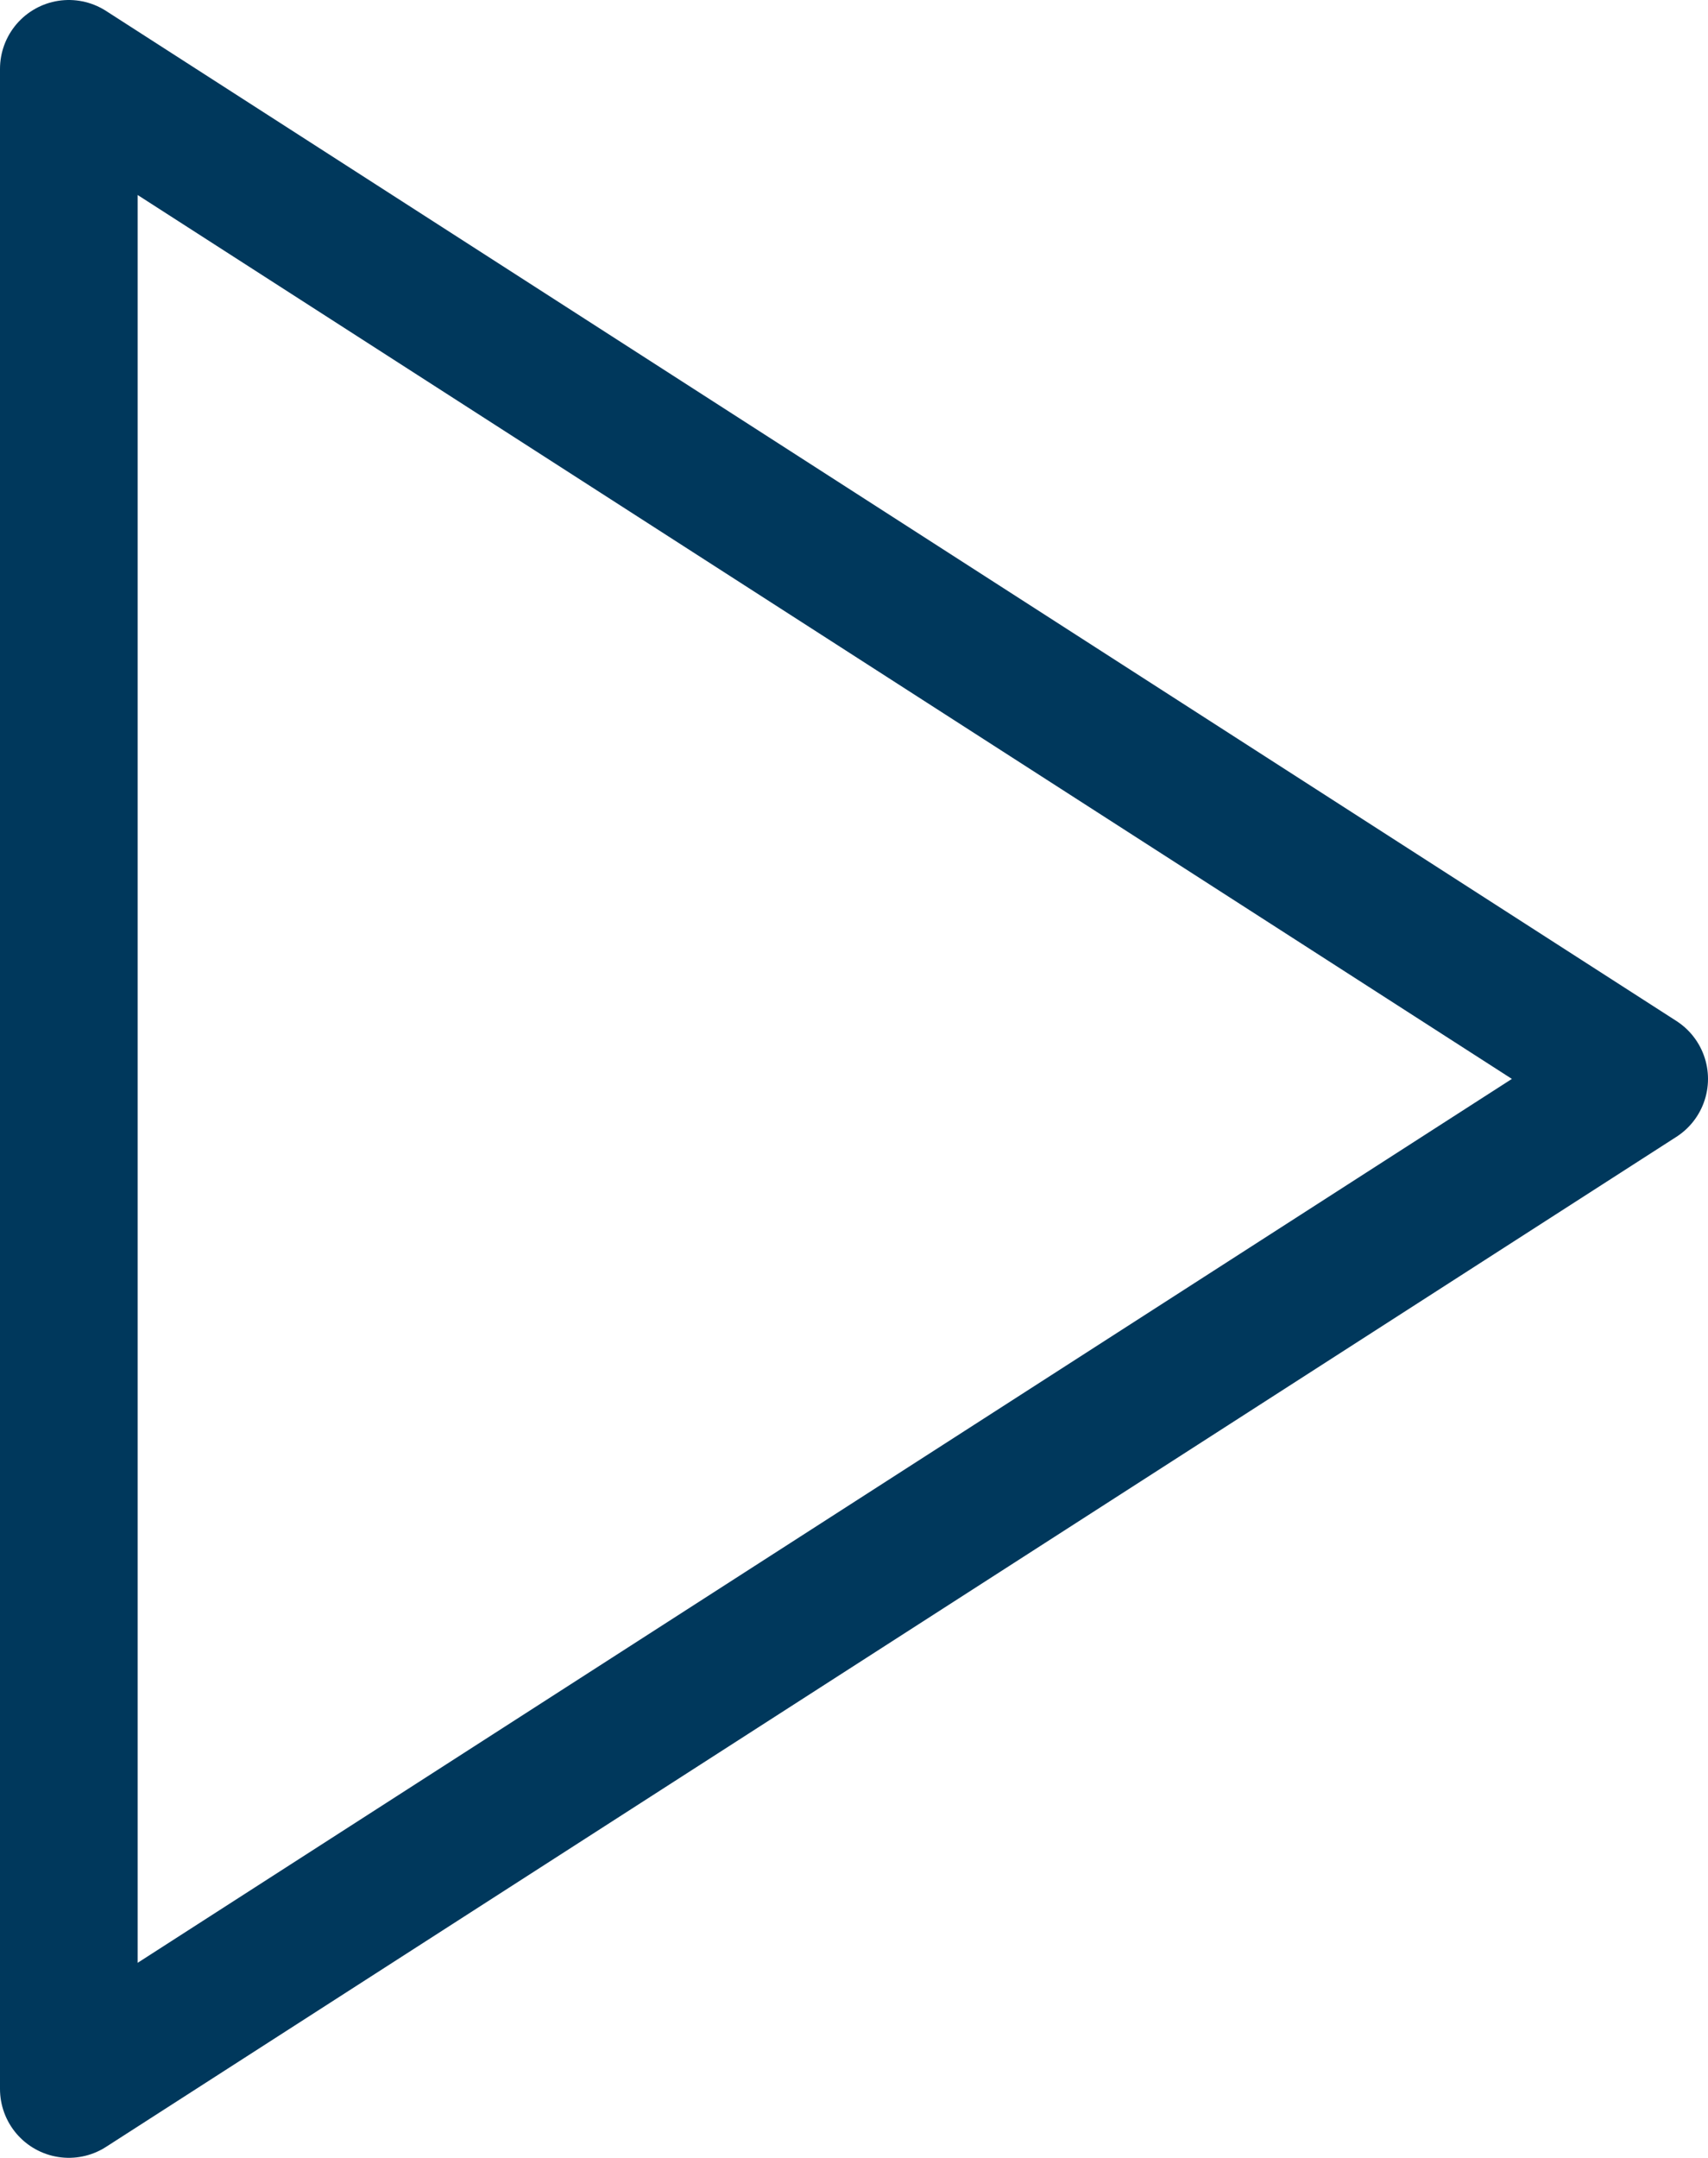<svg xmlns="http://www.w3.org/2000/svg" width="18.611" height="23.5" viewBox="0 0 18.611 23.5">
  <path id="play" d="M5,3,22.111,14,5,25Z" transform="translate(-4.25 -2.25)" fill="none" stroke="#00385c" stroke-linecap="round" stroke-linejoin="round" stroke-width="1.5"/>
</svg>
